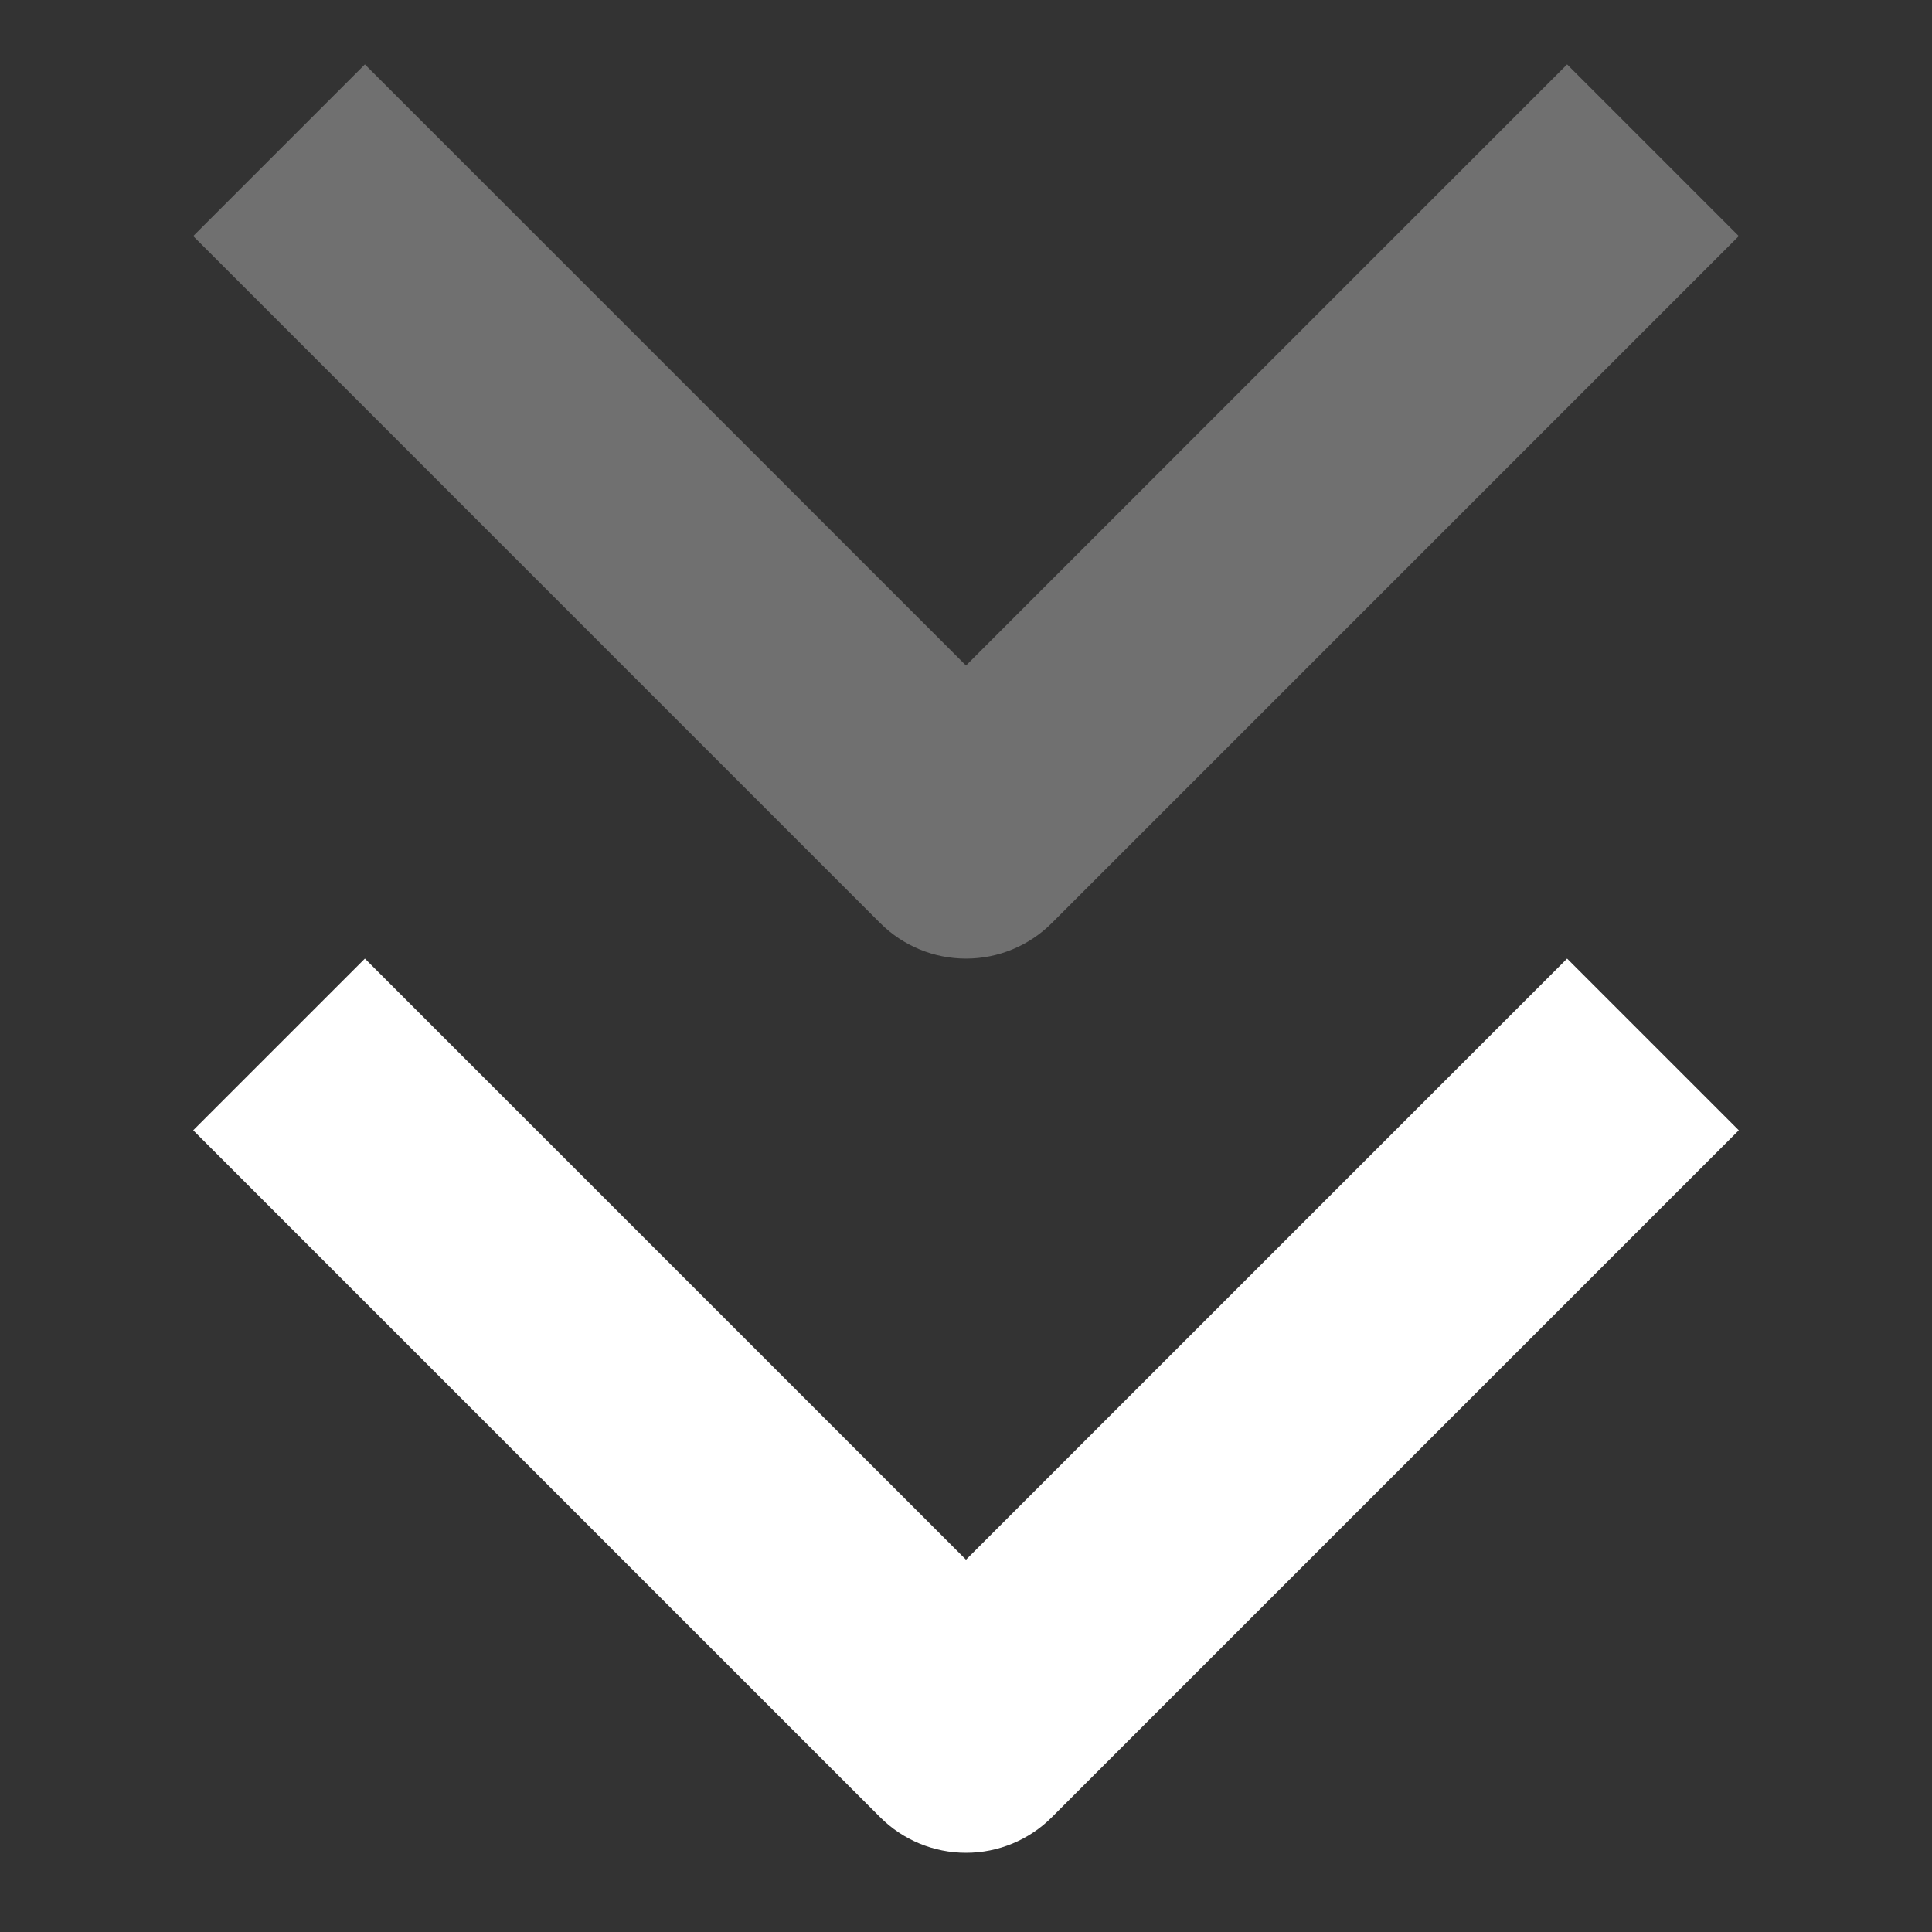 <svg width="30" height="30" viewBox="0 0 30 30" fill="none" xmlns="http://www.w3.org/2000/svg">
<rect x="0" y="0" width="30" height="30" fill="#333333" stroke="none"/>
<path fill-rule="evenodd" clip-rule="evenodd" d="M13.667 14.333L3 3.666L5.666 1L15 10.334L24.334 1L27 3.666L16.333 14.333C15.979 14.687 15.5 14.885 15 14.885C14.5 14.885 14.021 14.687 13.667 14.333Z" fill="white" fill-opacity="0.3"/>
<path fill-rule="evenodd" clip-rule="evenodd" d="M13.667 28.218L3 17.551L5.666 14.885L15 24.219L24.334 14.885L27 17.551L16.333 28.218C15.979 28.572 15.5 28.77 15 28.77C14.5 28.77 14.021 28.572 13.667 28.218Z" fill="url(#paint0_linear_4267_10723)"/>
<defs>
<linearGradient id="paint0_linear_4267_10723" x1="27" y1="21.828" x2="3" y2="21.828" gradientUnits="userSpaceOnUse">
<stop stop-color="white"/>
<stop offset="1" stop-color="white"/>
</linearGradient>
</defs>
</svg>

